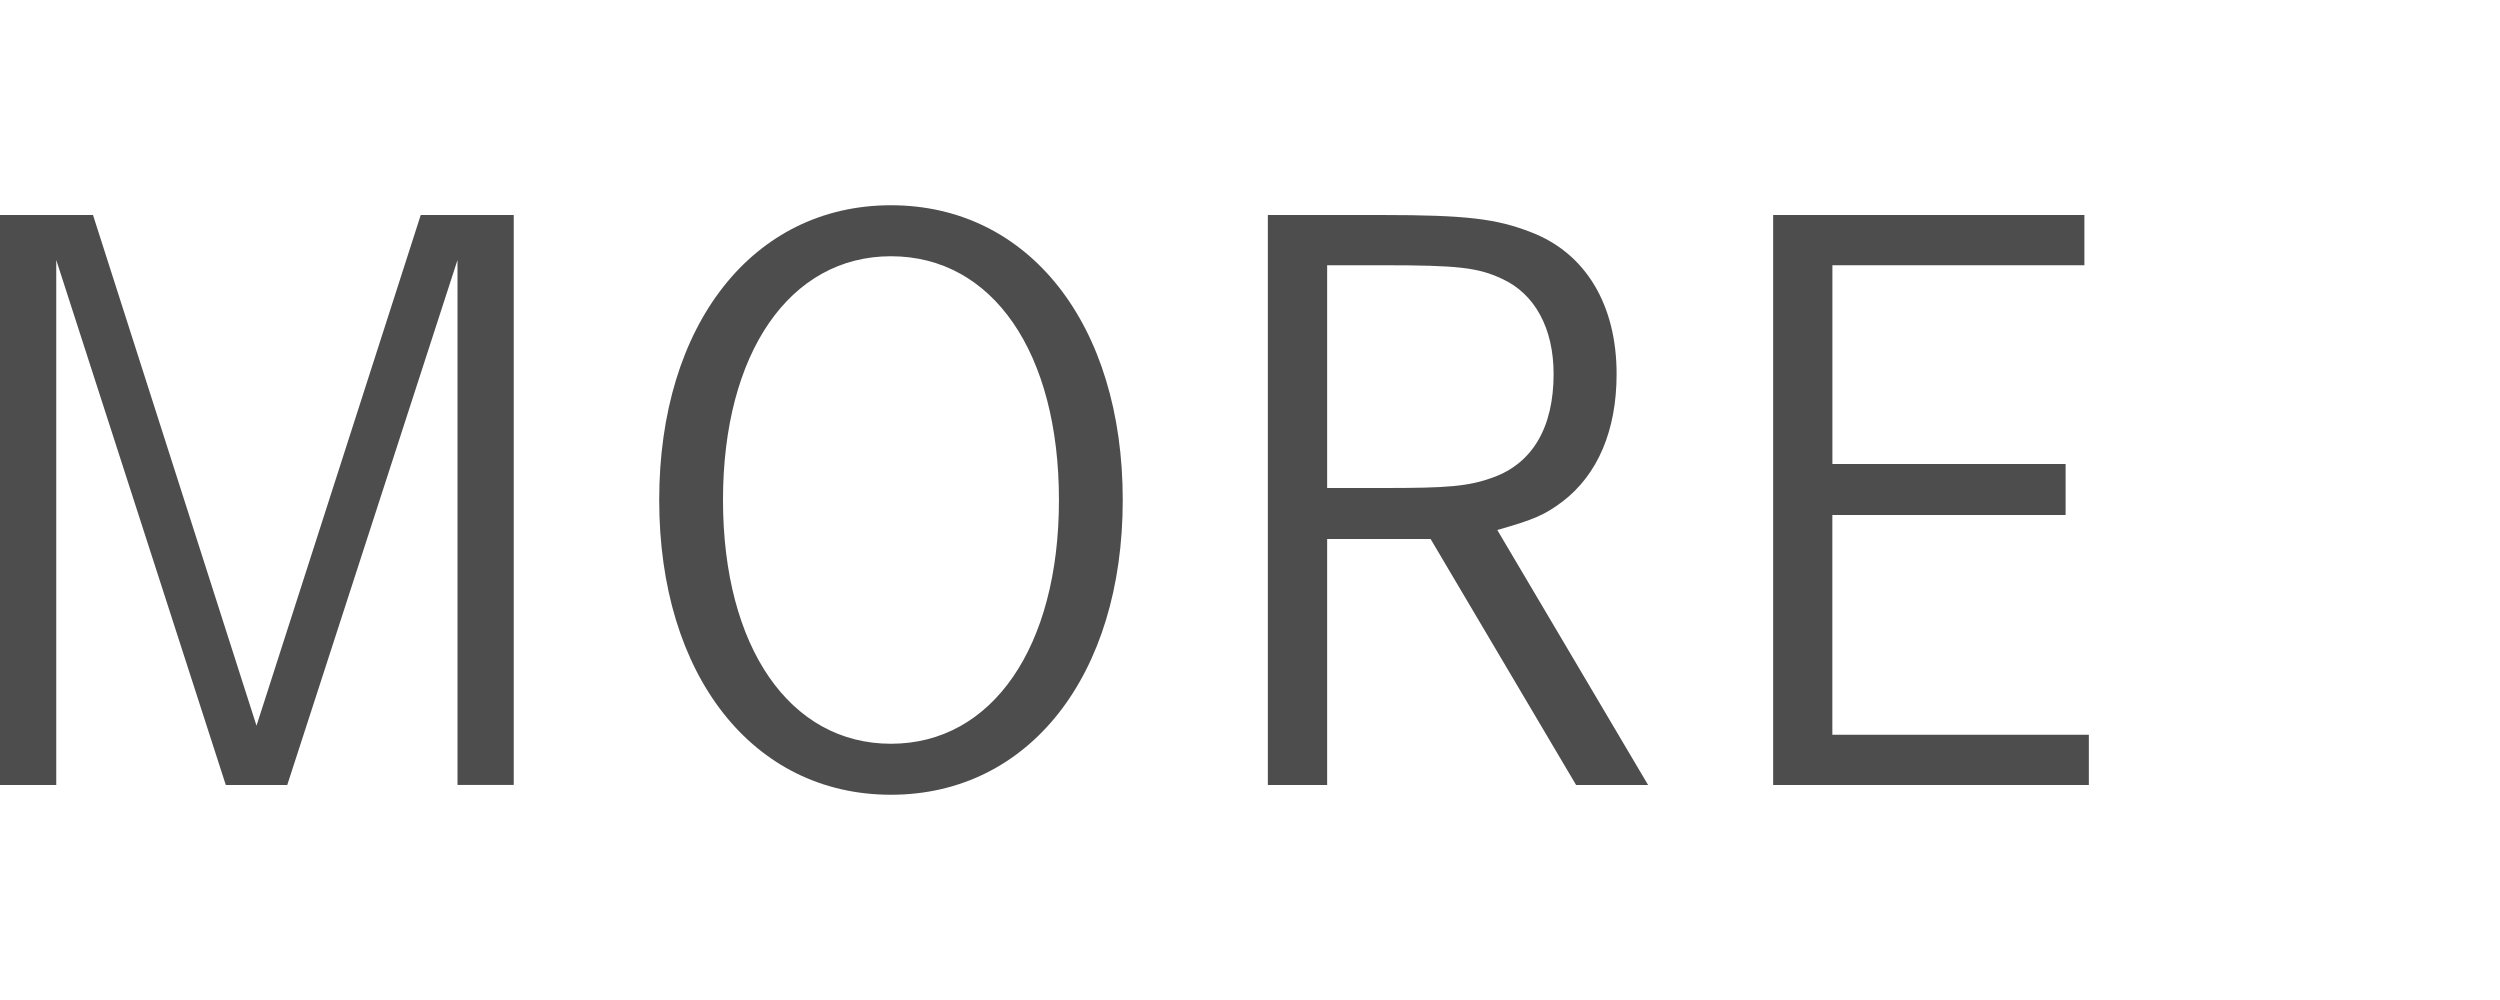 <svg height="20" viewBox="0 0 50 20" width="50" xmlns="http://www.w3.org/2000/svg"><g fill="#4d4d4d"><path d="m1.86 4.3 3.27 10.214 3.285-10.214h1.86v11.399h-1.125v-10.499l-3.405 10.5h-1.229l-3.391-10.5v10.5h-1.125v-11.4z"/><path d="m17.819 4.105c2.761 0 4.636 2.385 4.636 5.895s-1.875 5.895-4.636 5.895-4.635-2.385-4.635-5.895 1.875-5.895 4.635-5.895zm0 10.77c2.025 0 3.36-1.935 3.36-4.875s-1.32-4.875-3.36-4.875c-2.024 0-3.359 1.935-3.359 4.875s1.335 4.875 3.359 4.875z"/><path d="m27.622 4.3c1.71 0 2.31.075 3 .345 1.095.42 1.71 1.455 1.71 2.835 0 1.125-.375 2.01-1.08 2.55-.36.27-.57.36-1.306.57l3.016 5.1h-1.44l-2.91-4.92h-2.069v4.92h-1.186v-11.4h2.266zm.06 5.46c1.26 0 1.68-.03 2.175-.21.795-.285 1.215-1.005 1.215-2.07 0-.915-.375-1.605-1.034-1.905-.48-.225-.886-.27-2.37-.27h-1.125v4.455h1.14z"/><path d="m41.312 9.28v1.02h-4.665v4.395h5.13v1.005h-6.314v-11.4h6.225v1.005h-5.04v3.975h4.665z"/></g><path d="m0 0h50v20h-50z" fill="none"/></svg>